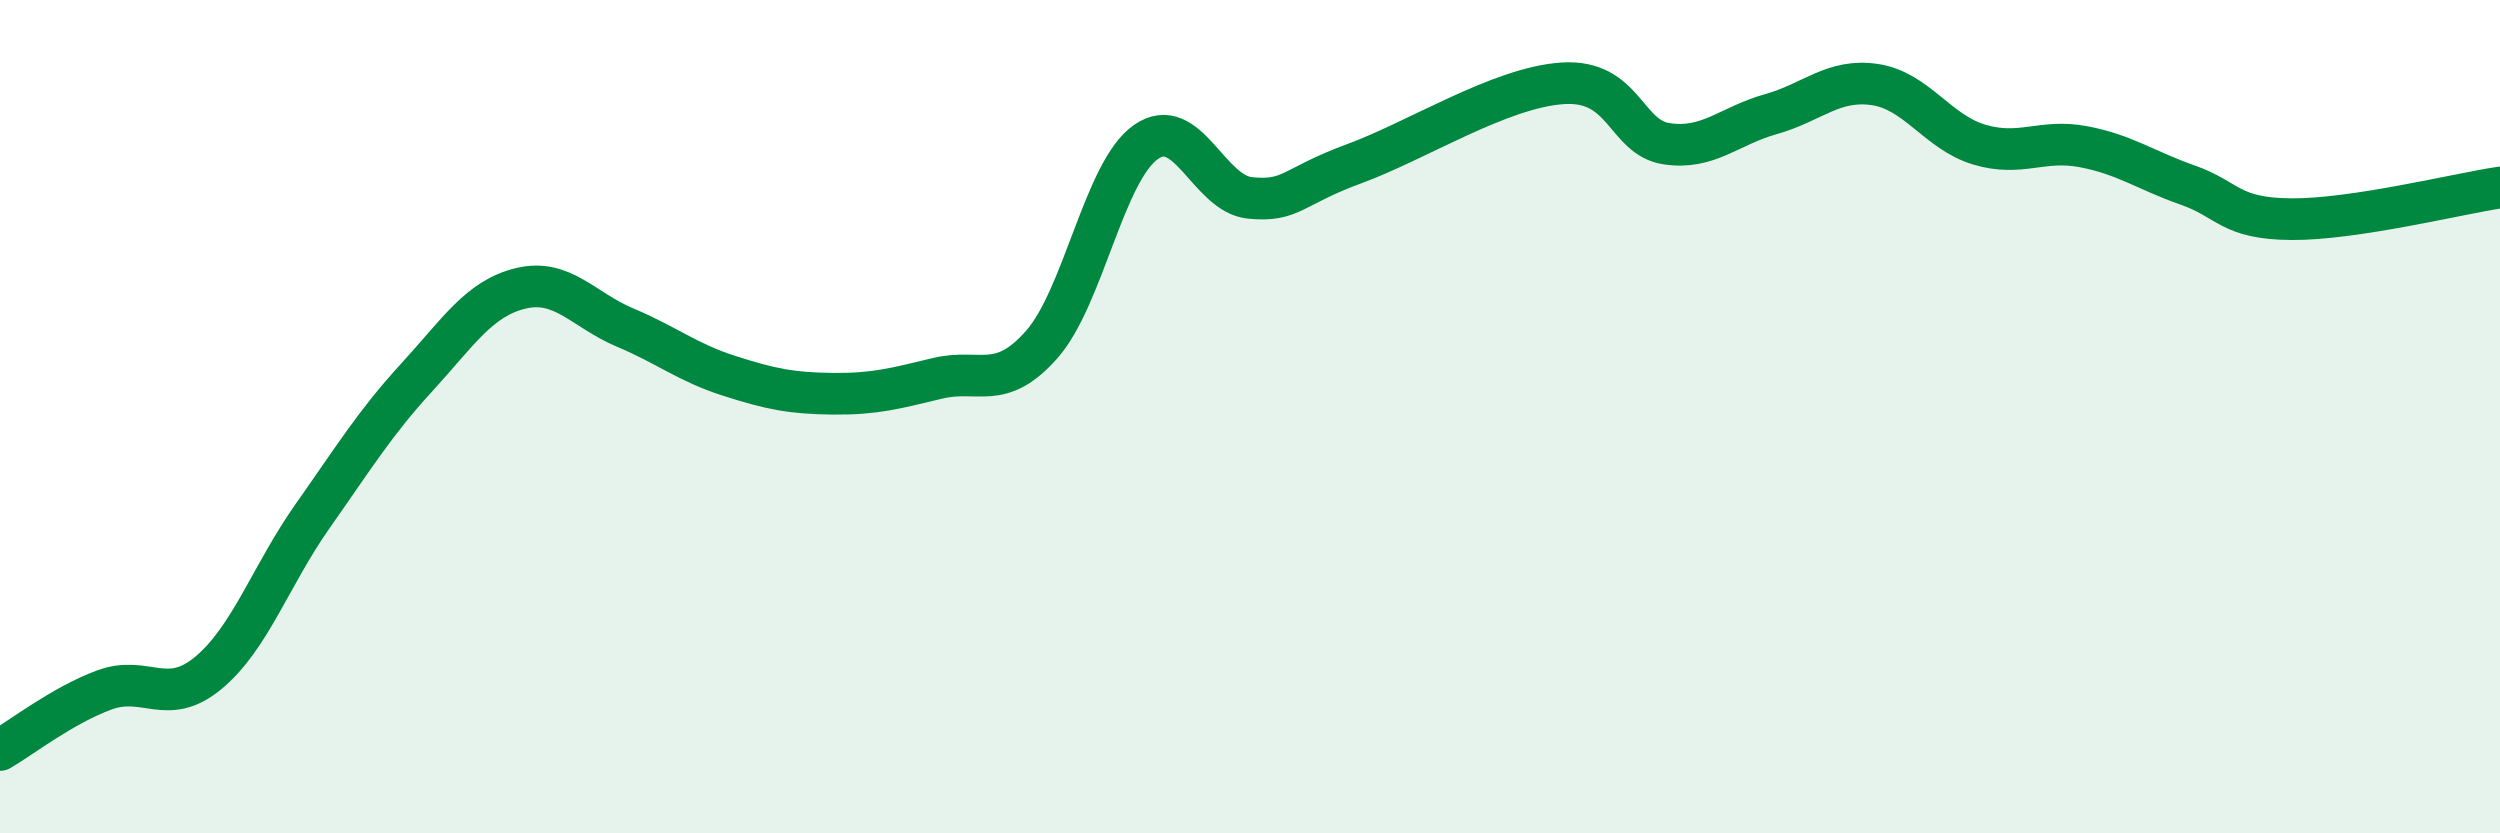 
    <svg width="60" height="20" viewBox="0 0 60 20" xmlns="http://www.w3.org/2000/svg">
      <path
        d="M 0,18 C 0.5,17.71 1.5,16.93 2.5,16.56 C 3.5,16.19 4,16.98 5,16.15 C 6,15.32 6.5,13.81 7.5,12.39 C 8.5,10.97 9,10.15 10,9.06 C 11,7.97 11.5,7.16 12.5,6.92 C 13.5,6.68 14,7.44 15,7.86 C 16,8.28 16.5,8.7 17.5,9.02 C 18.5,9.34 19,9.44 20,9.45 C 21,9.46 21.5,9.32 22.5,9.08 C 23.5,8.84 24,9.4 25,8.27 C 26,7.14 26.5,4.11 27.5,3.41 C 28.5,2.71 29,4.65 30,4.75 C 31,4.85 31,4.48 32.5,3.93 C 34,3.38 36,2.1 37.5,2 C 39,1.9 39,3.3 40,3.45 C 41,3.6 41.5,3.02 42.5,2.74 C 43.5,2.46 44,1.88 45,2.03 C 46,2.18 46.5,3.17 47.5,3.47 C 48.5,3.77 49,3.33 50,3.52 C 51,3.71 51.5,4.09 52.5,4.44 C 53.5,4.79 53.5,5.25 55,5.26 C 56.5,5.27 59,4.65 60,4.5L60 20L0 20Z"
        fill="#008740"
        opacity="0.1"
        stroke-linecap="round"
        stroke-linejoin="round"
      />
      <path
        d="M 0,18 C 0.5,17.71 1.5,16.93 2.5,16.56 C 3.5,16.19 4,16.98 5,16.15 C 6,15.32 6.5,13.81 7.5,12.39 C 8.5,10.97 9,10.15 10,9.06 C 11,7.97 11.5,7.16 12.5,6.92 C 13.5,6.68 14,7.44 15,7.86 C 16,8.28 16.5,8.7 17.5,9.02 C 18.5,9.34 19,9.44 20,9.45 C 21,9.46 21.5,9.32 22.5,9.08 C 23.5,8.84 24,9.4 25,8.27 C 26,7.14 26.5,4.11 27.5,3.41 C 28.5,2.71 29,4.65 30,4.75 C 31,4.85 31,4.48 32.5,3.93 C 34,3.38 36,2.1 37.5,2 C 39,1.9 39,3.3 40,3.45 C 41,3.6 41.5,3.02 42.5,2.74 C 43.5,2.46 44,1.88 45,2.03 C 46,2.18 46.5,3.17 47.5,3.47 C 48.5,3.77 49,3.33 50,3.52 C 51,3.71 51.5,4.09 52.5,4.44 C 53.5,4.79 53.5,5.25 55,5.26 C 56.5,5.27 59,4.65 60,4.5"
        stroke="#008740"
        stroke-width="1"
        fill="none"
        stroke-linecap="round"
        stroke-linejoin="round"
      />
    </svg>
  